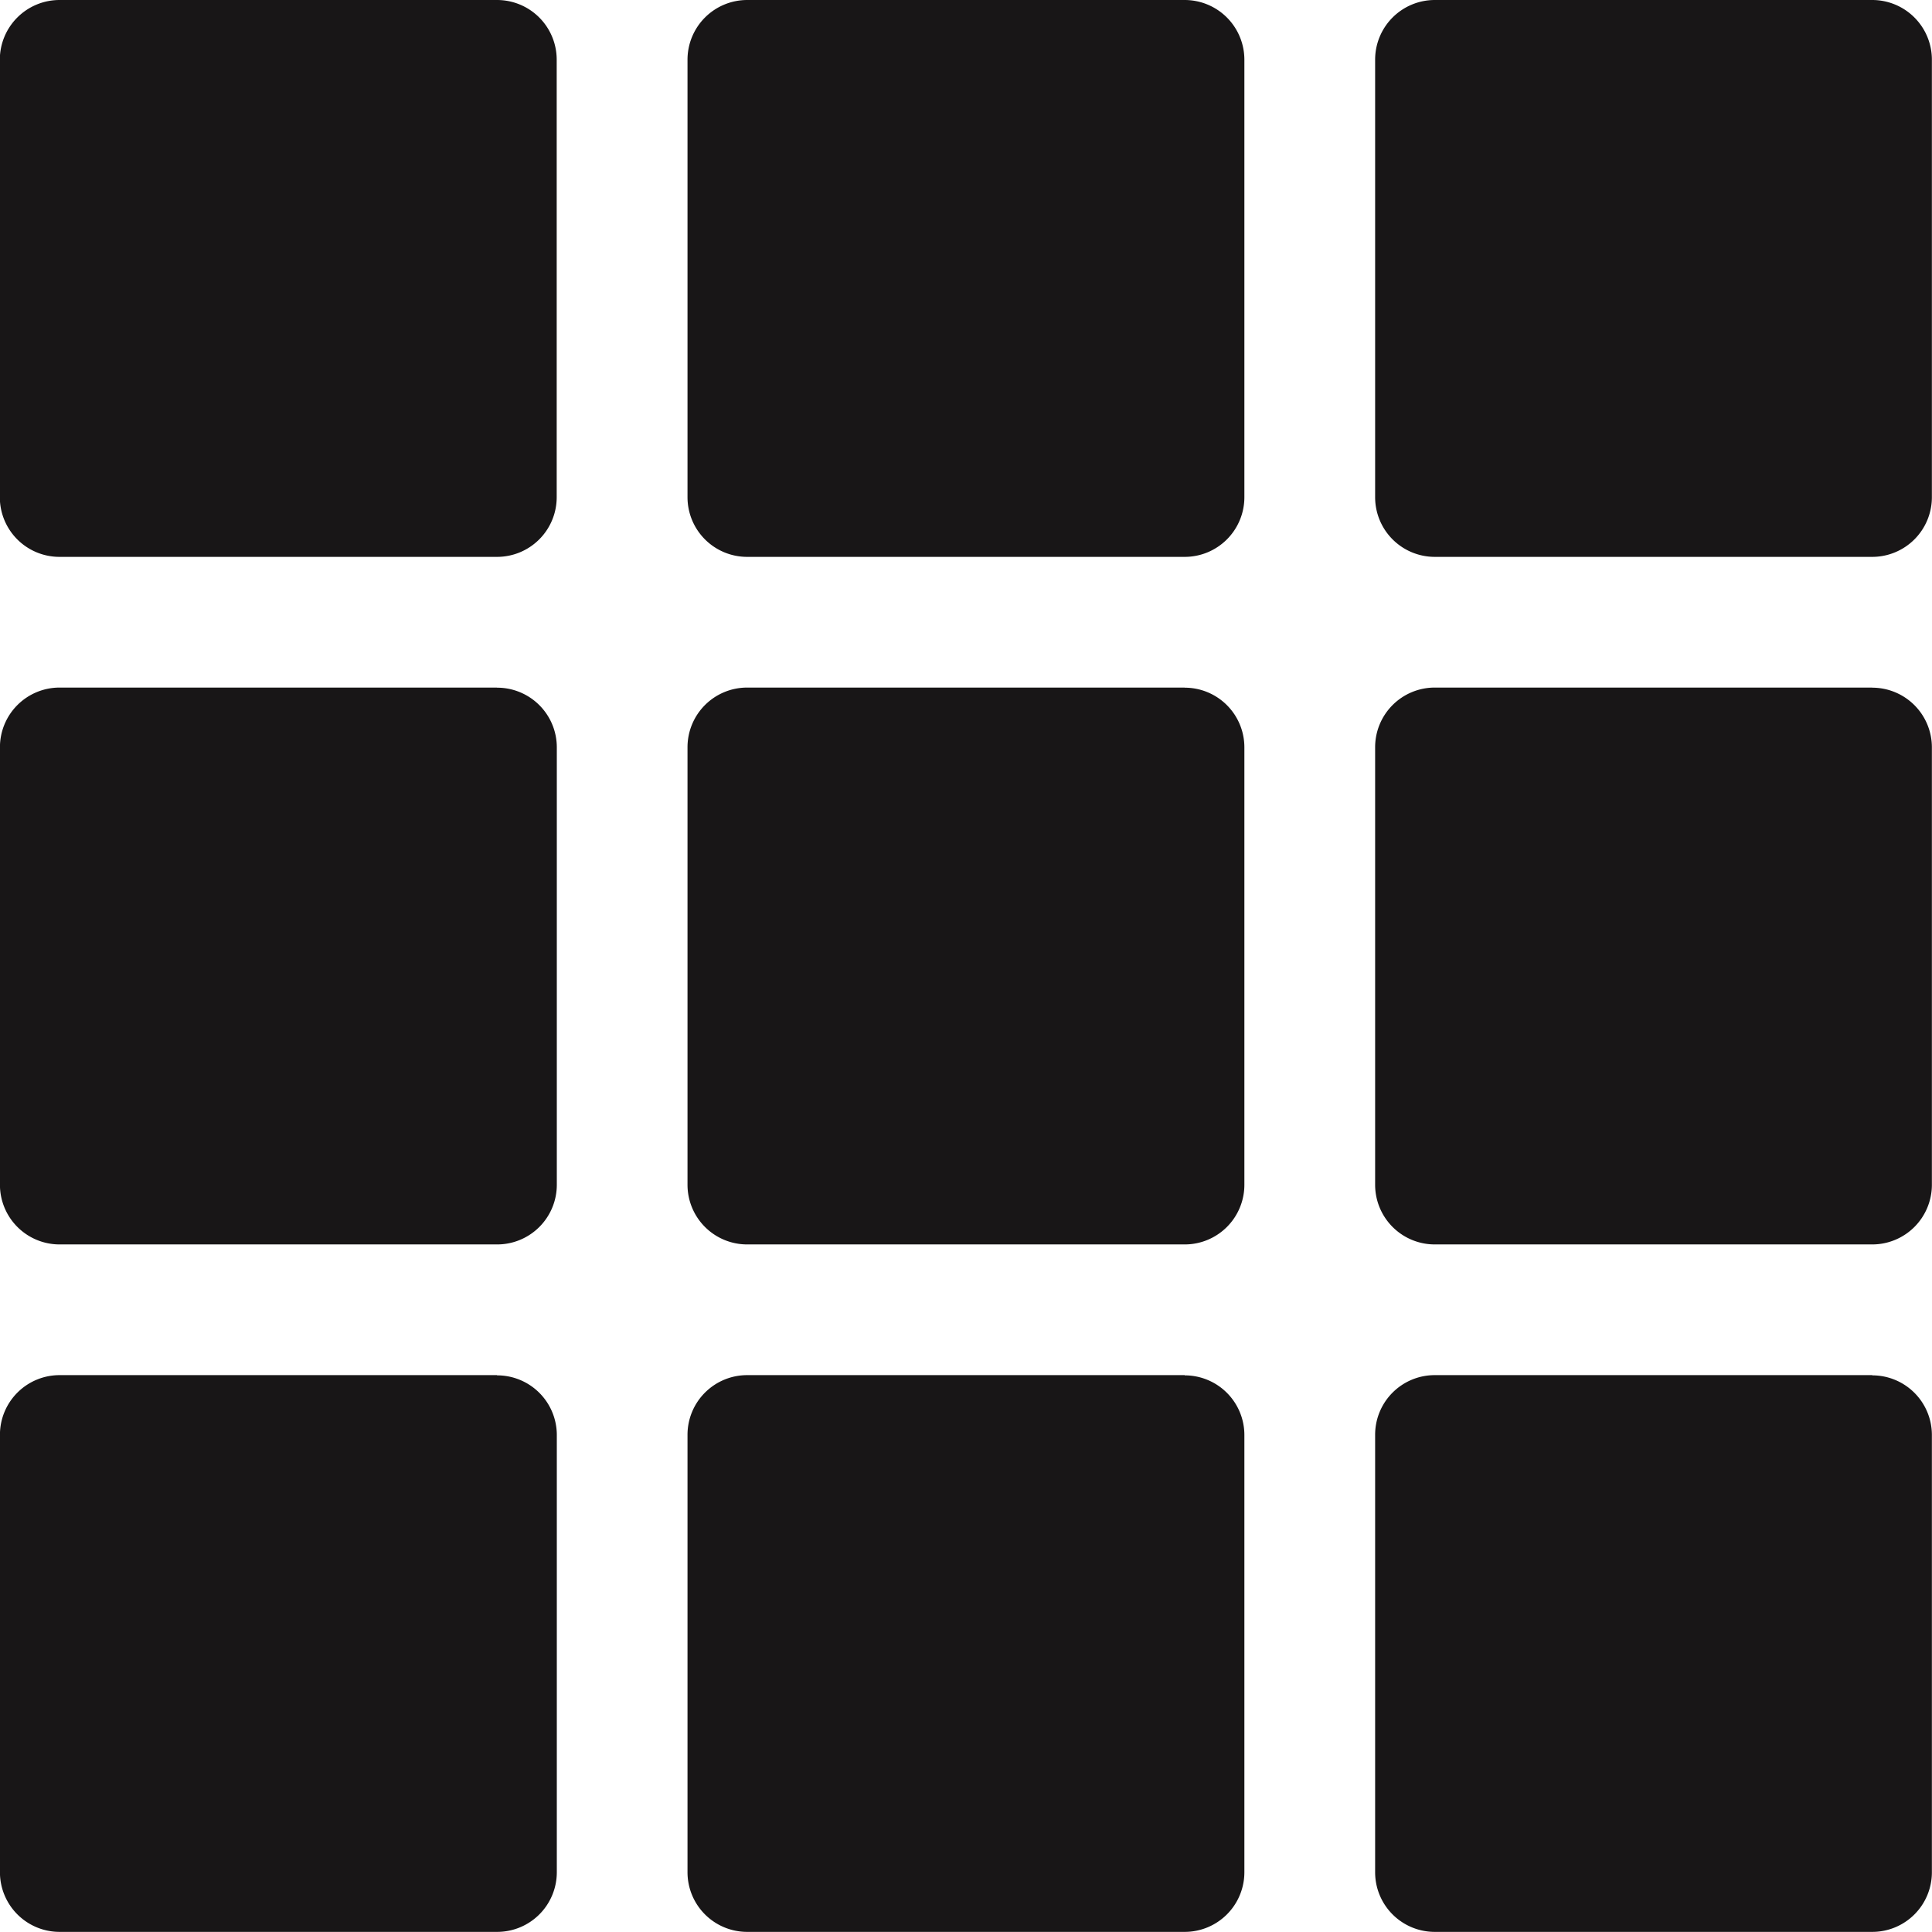 <svg xmlns="http://www.w3.org/2000/svg" width="34" height="34" viewBox="0 0 34 34">
  <path id="icon-my-products" d="M524.024,30.42v7.7a1.05,1.05,0,0,1-1.05,1.05h-7.7a1.05,1.05,0,0,1-1.05-1.05v-7.7a1.051,1.051,0,0,1,1.05-1.05h7.7A1.05,1.05,0,0,1,524.024,30.42Zm11.052-1.05h-7.7a1.051,1.051,0,0,0-1.05,1.05v7.7a1.05,1.05,0,0,0,1.05,1.05h7.7a1.05,1.05,0,0,0,1.05-1.05v-7.7A1.051,1.051,0,0,0,535.076,29.37Zm12.1,0h-7.7a1.05,1.05,0,0,0-1.049,1.05v7.7a1.05,1.05,0,0,0,1.049,1.05h7.7a1.05,1.05,0,0,0,1.049-1.05v-7.7A1.05,1.05,0,0,0,547.178,29.37Zm-24.2,12.1h-7.7a1.05,1.05,0,0,0-1.05,1.05v7.7a1.05,1.05,0,0,0,1.05,1.05h7.7a1.05,1.05,0,0,0,1.05-1.05v-7.7A1.05,1.05,0,0,0,522.974,41.472Zm12.1,0h-7.7a1.05,1.05,0,0,0-1.05,1.05v7.7a1.05,1.05,0,0,0,1.05,1.05h7.7a1.05,1.05,0,0,0,1.05-1.05v-7.7A1.05,1.05,0,0,0,535.076,41.472Zm12.1,0h-7.7a1.05,1.05,0,0,0-1.049,1.05v7.7a1.05,1.05,0,0,0,1.049,1.05h7.7a1.05,1.05,0,0,0,1.049-1.05v-7.7A1.05,1.05,0,0,0,547.178,41.472Zm-24.2,12.1h-7.7a1.05,1.05,0,0,0-1.05,1.049v7.7a1.05,1.05,0,0,0,1.05,1.049h7.7a1.05,1.05,0,0,0,1.05-1.049v-7.7A1.05,1.05,0,0,0,522.974,53.574Zm12.1,0h-7.7a1.05,1.05,0,0,0-1.05,1.049v7.7a1.05,1.05,0,0,0,1.05,1.049h7.7a1.05,1.05,0,0,0,1.05-1.049v-7.7A1.05,1.05,0,0,0,535.076,53.574Zm12.1,0h-7.7a1.049,1.049,0,0,0-1.049,1.049v7.7a1.049,1.049,0,0,0,1.049,1.049h7.7a1.049,1.049,0,0,0,1.049-1.049v-7.7A1.049,1.049,0,0,0,547.178,53.574Z" transform="translate(-514.227 -29.37)" fill="#181617"/>
</svg>
